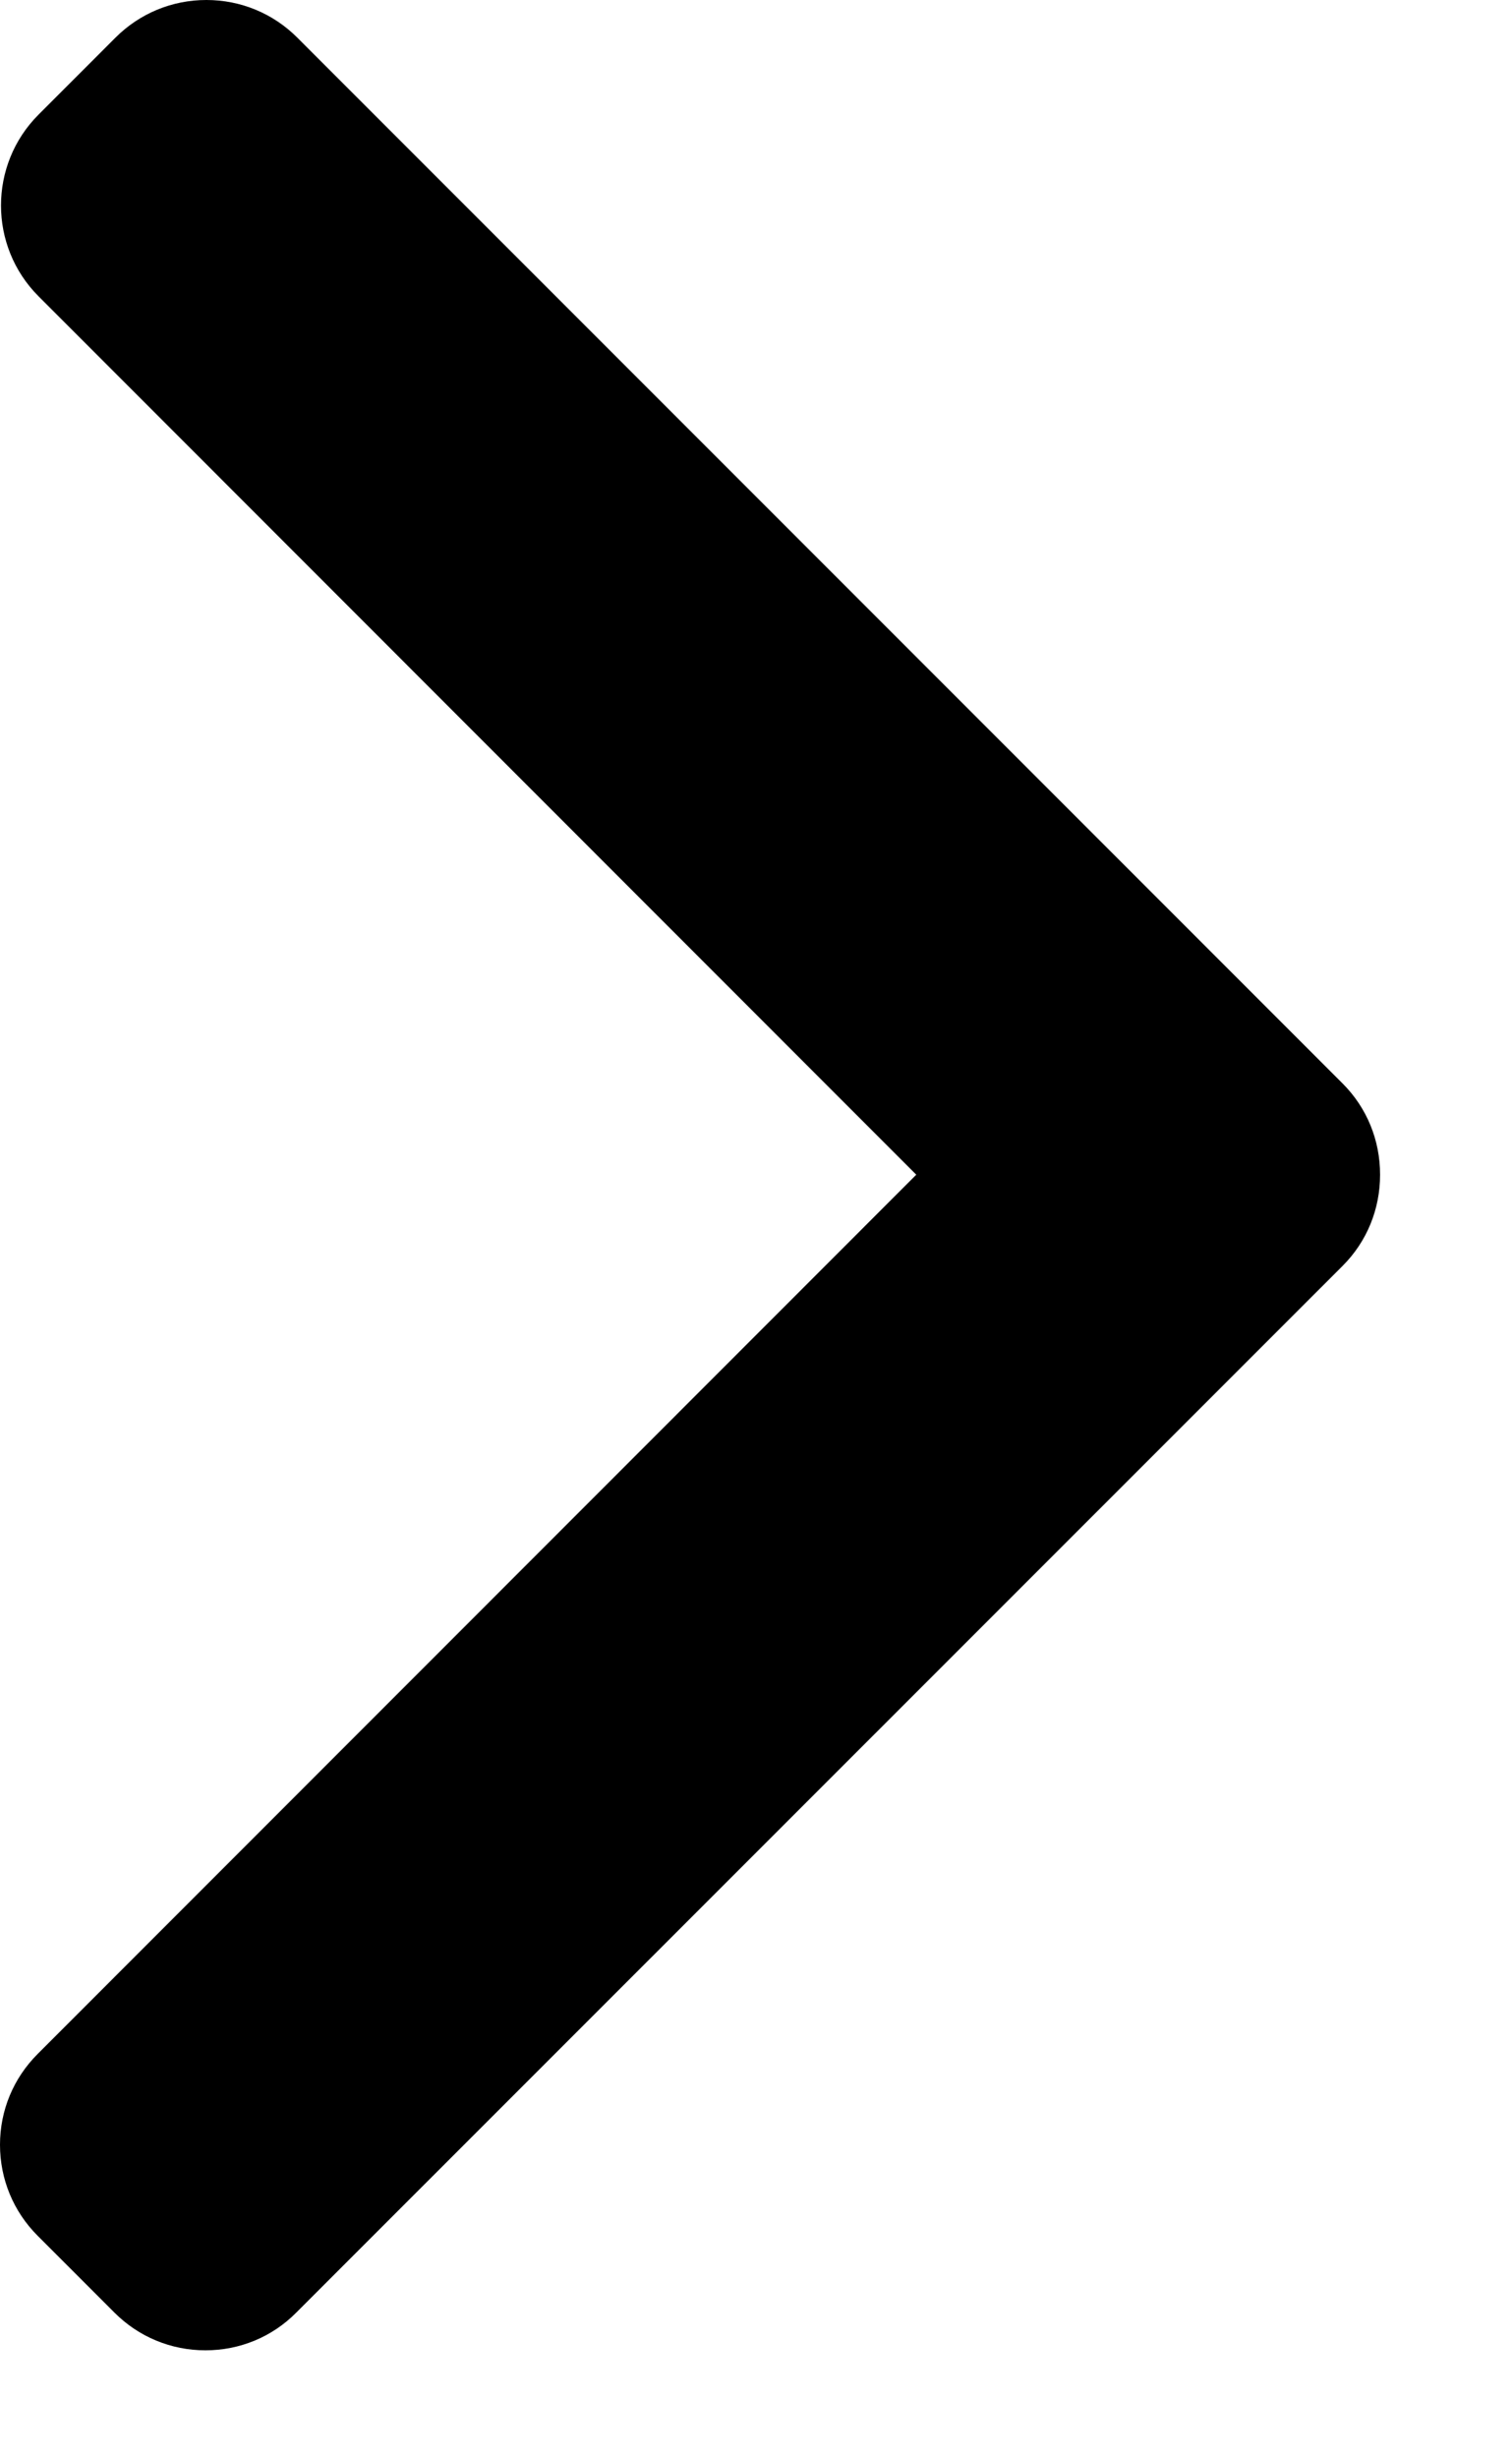 <svg width="8" height="13" viewBox="0 0 8 13" fill="none" xmlns="http://www.w3.org/2000/svg">
<path d="M7.104 5.73L1.573 0.199C1.445 0.071 1.274 0 1.092 0C0.91 0 0.739 0.071 0.611 0.199L0.204 0.606C-0.061 0.871 -0.061 1.302 0.204 1.567L4.848 6.212L0.199 10.862C0.071 10.99 0 11.16 0 11.342C0 11.524 0.071 11.695 0.199 11.823L0.606 12.23C0.734 12.358 0.905 12.429 1.087 12.429C1.269 12.429 1.44 12.358 1.567 12.23L7.104 6.694C7.232 6.566 7.302 6.395 7.302 6.212C7.302 6.029 7.232 5.858 7.104 5.73Z" fill="black"/>
</svg>
